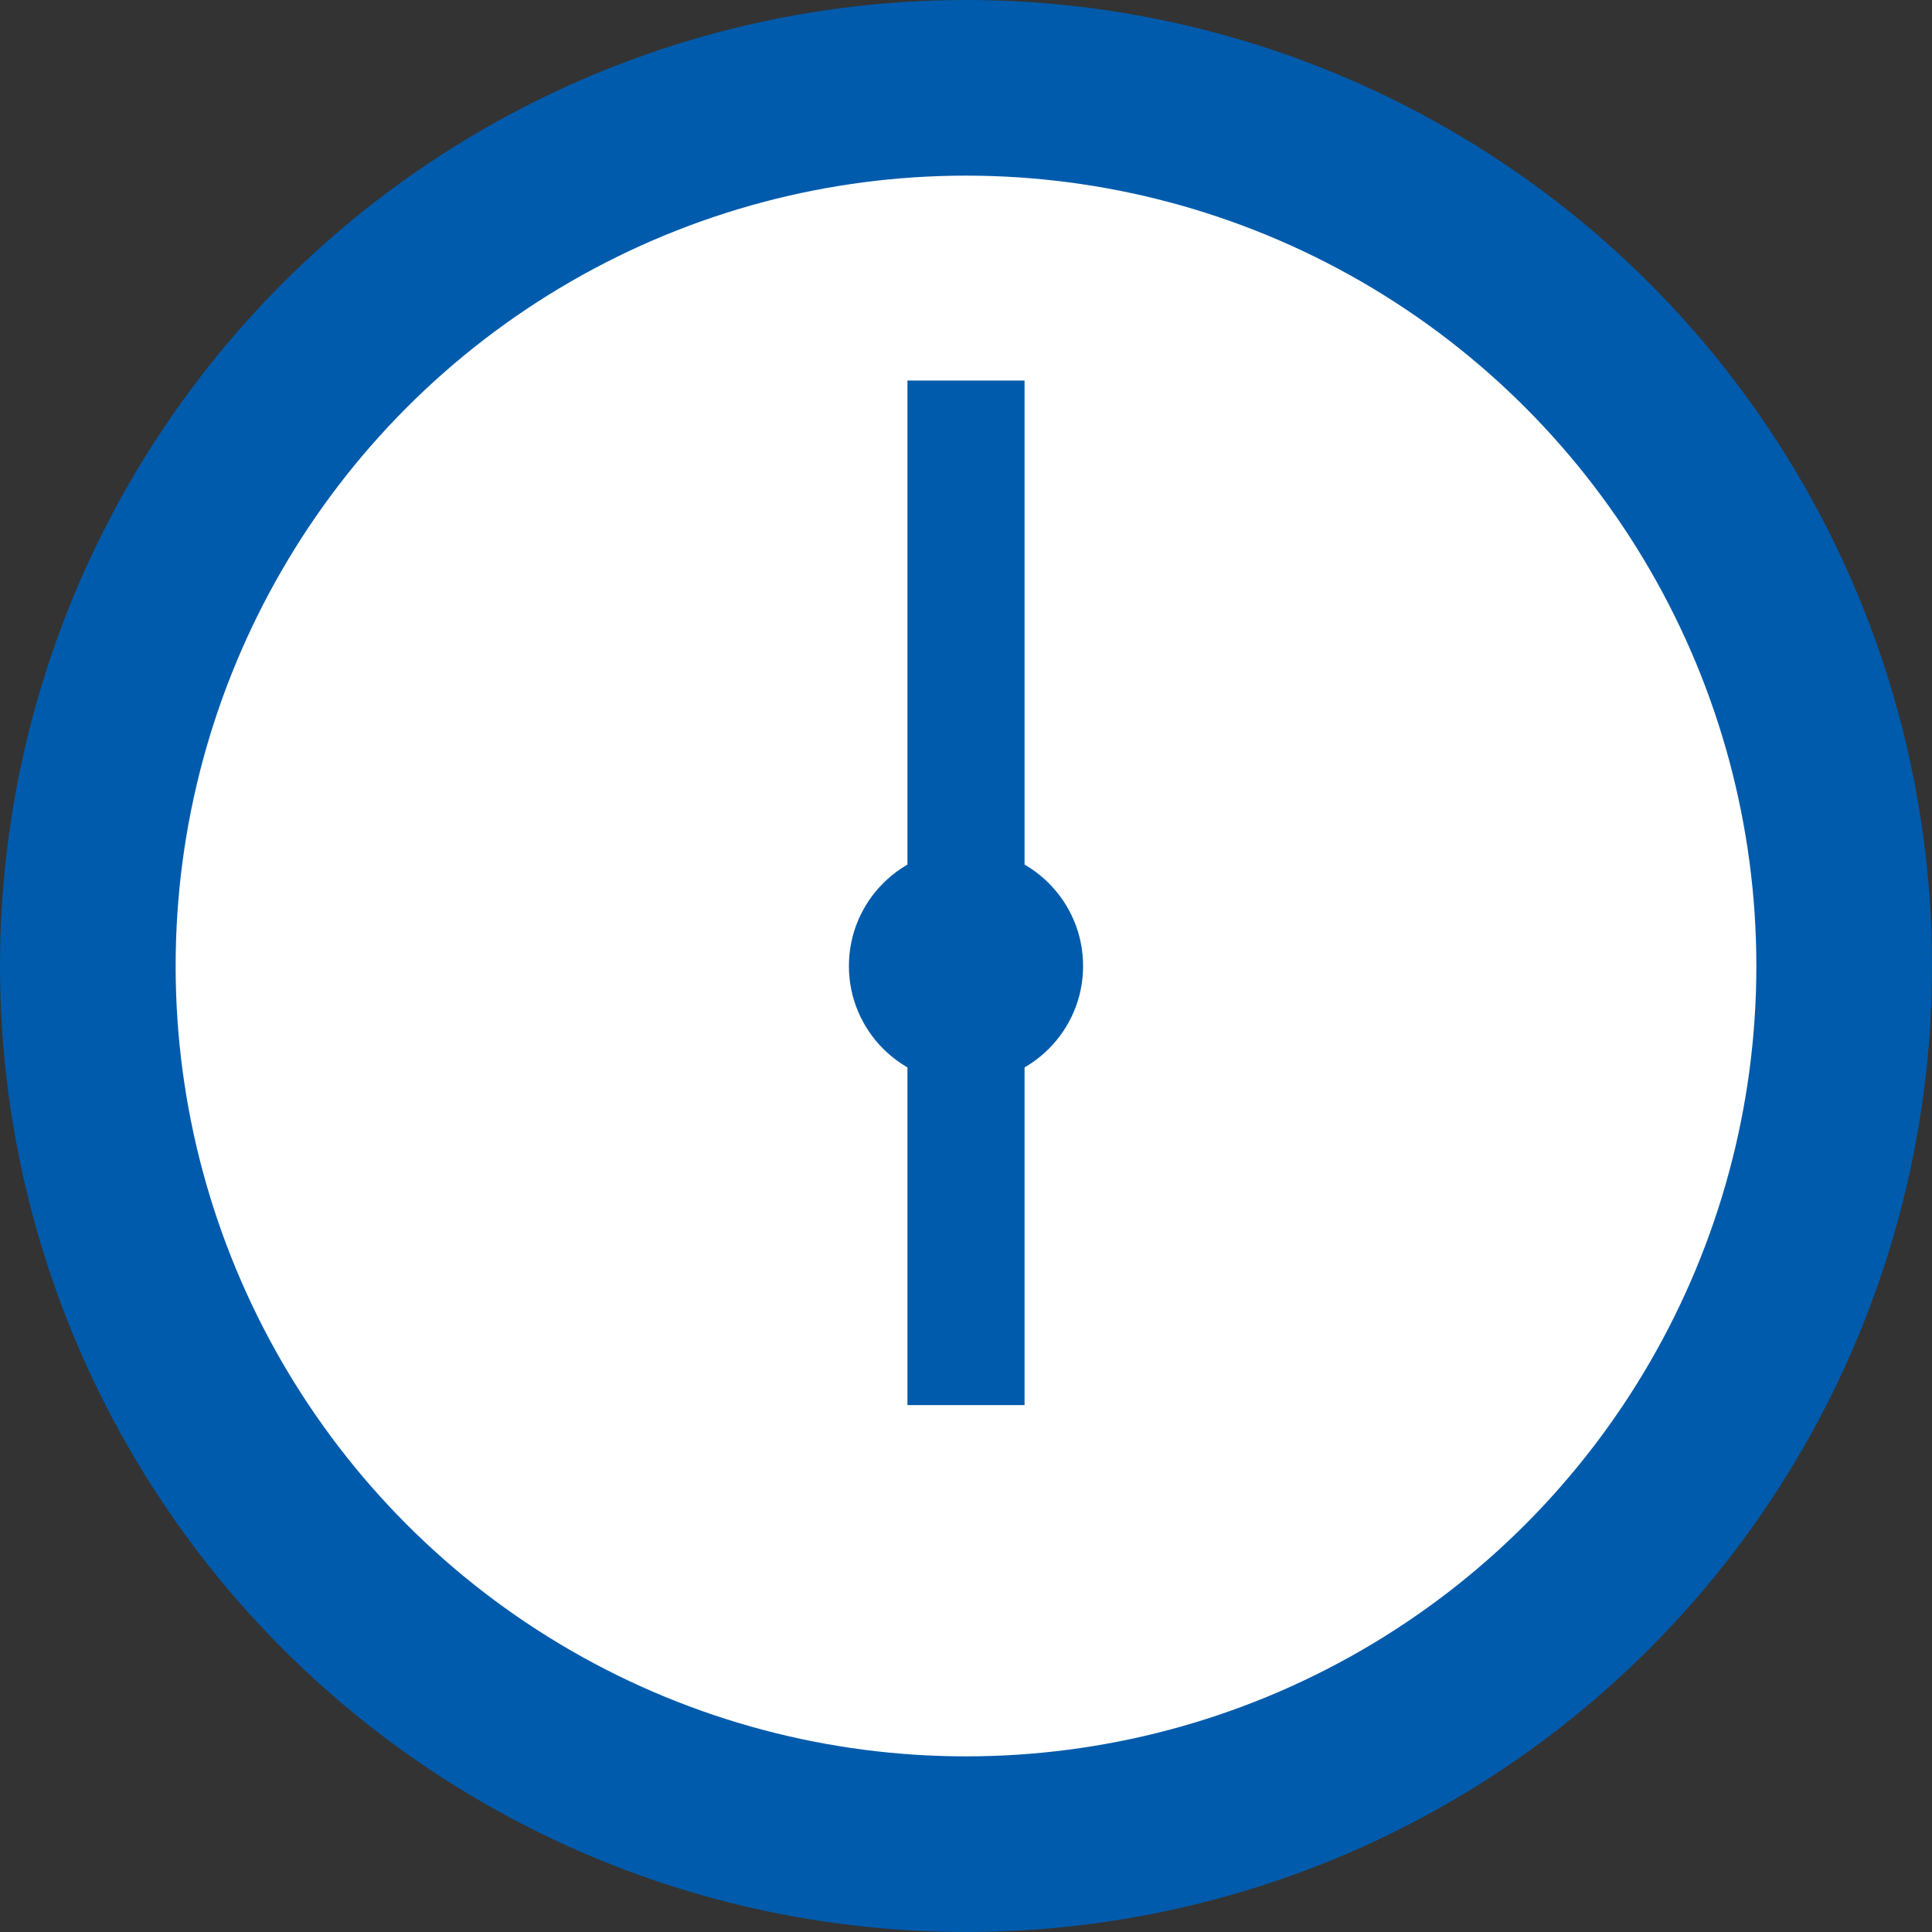 <svg id="_6:00" data-name="6:00" xmlns="http://www.w3.org/2000/svg" width="66" height="66"><rect width="100%" height="100%" fill="#333333" stroke="none"/><defs><style>.cls-2{fill:#005bac}</style></defs><circle id="楕円形_1" data-name="楕円形 1" cx="33" cy="33" r="30" fill="#fff" stroke="#005bac" stroke-width="6"/><path id="長方形_540" data-name="長方形 540" class="cls-2" d="M31 13h4v35h-4z"/><circle id="楕円形_2" data-name="楕円形 2" class="cls-2" cx="33" cy="33" r="4"/></svg>